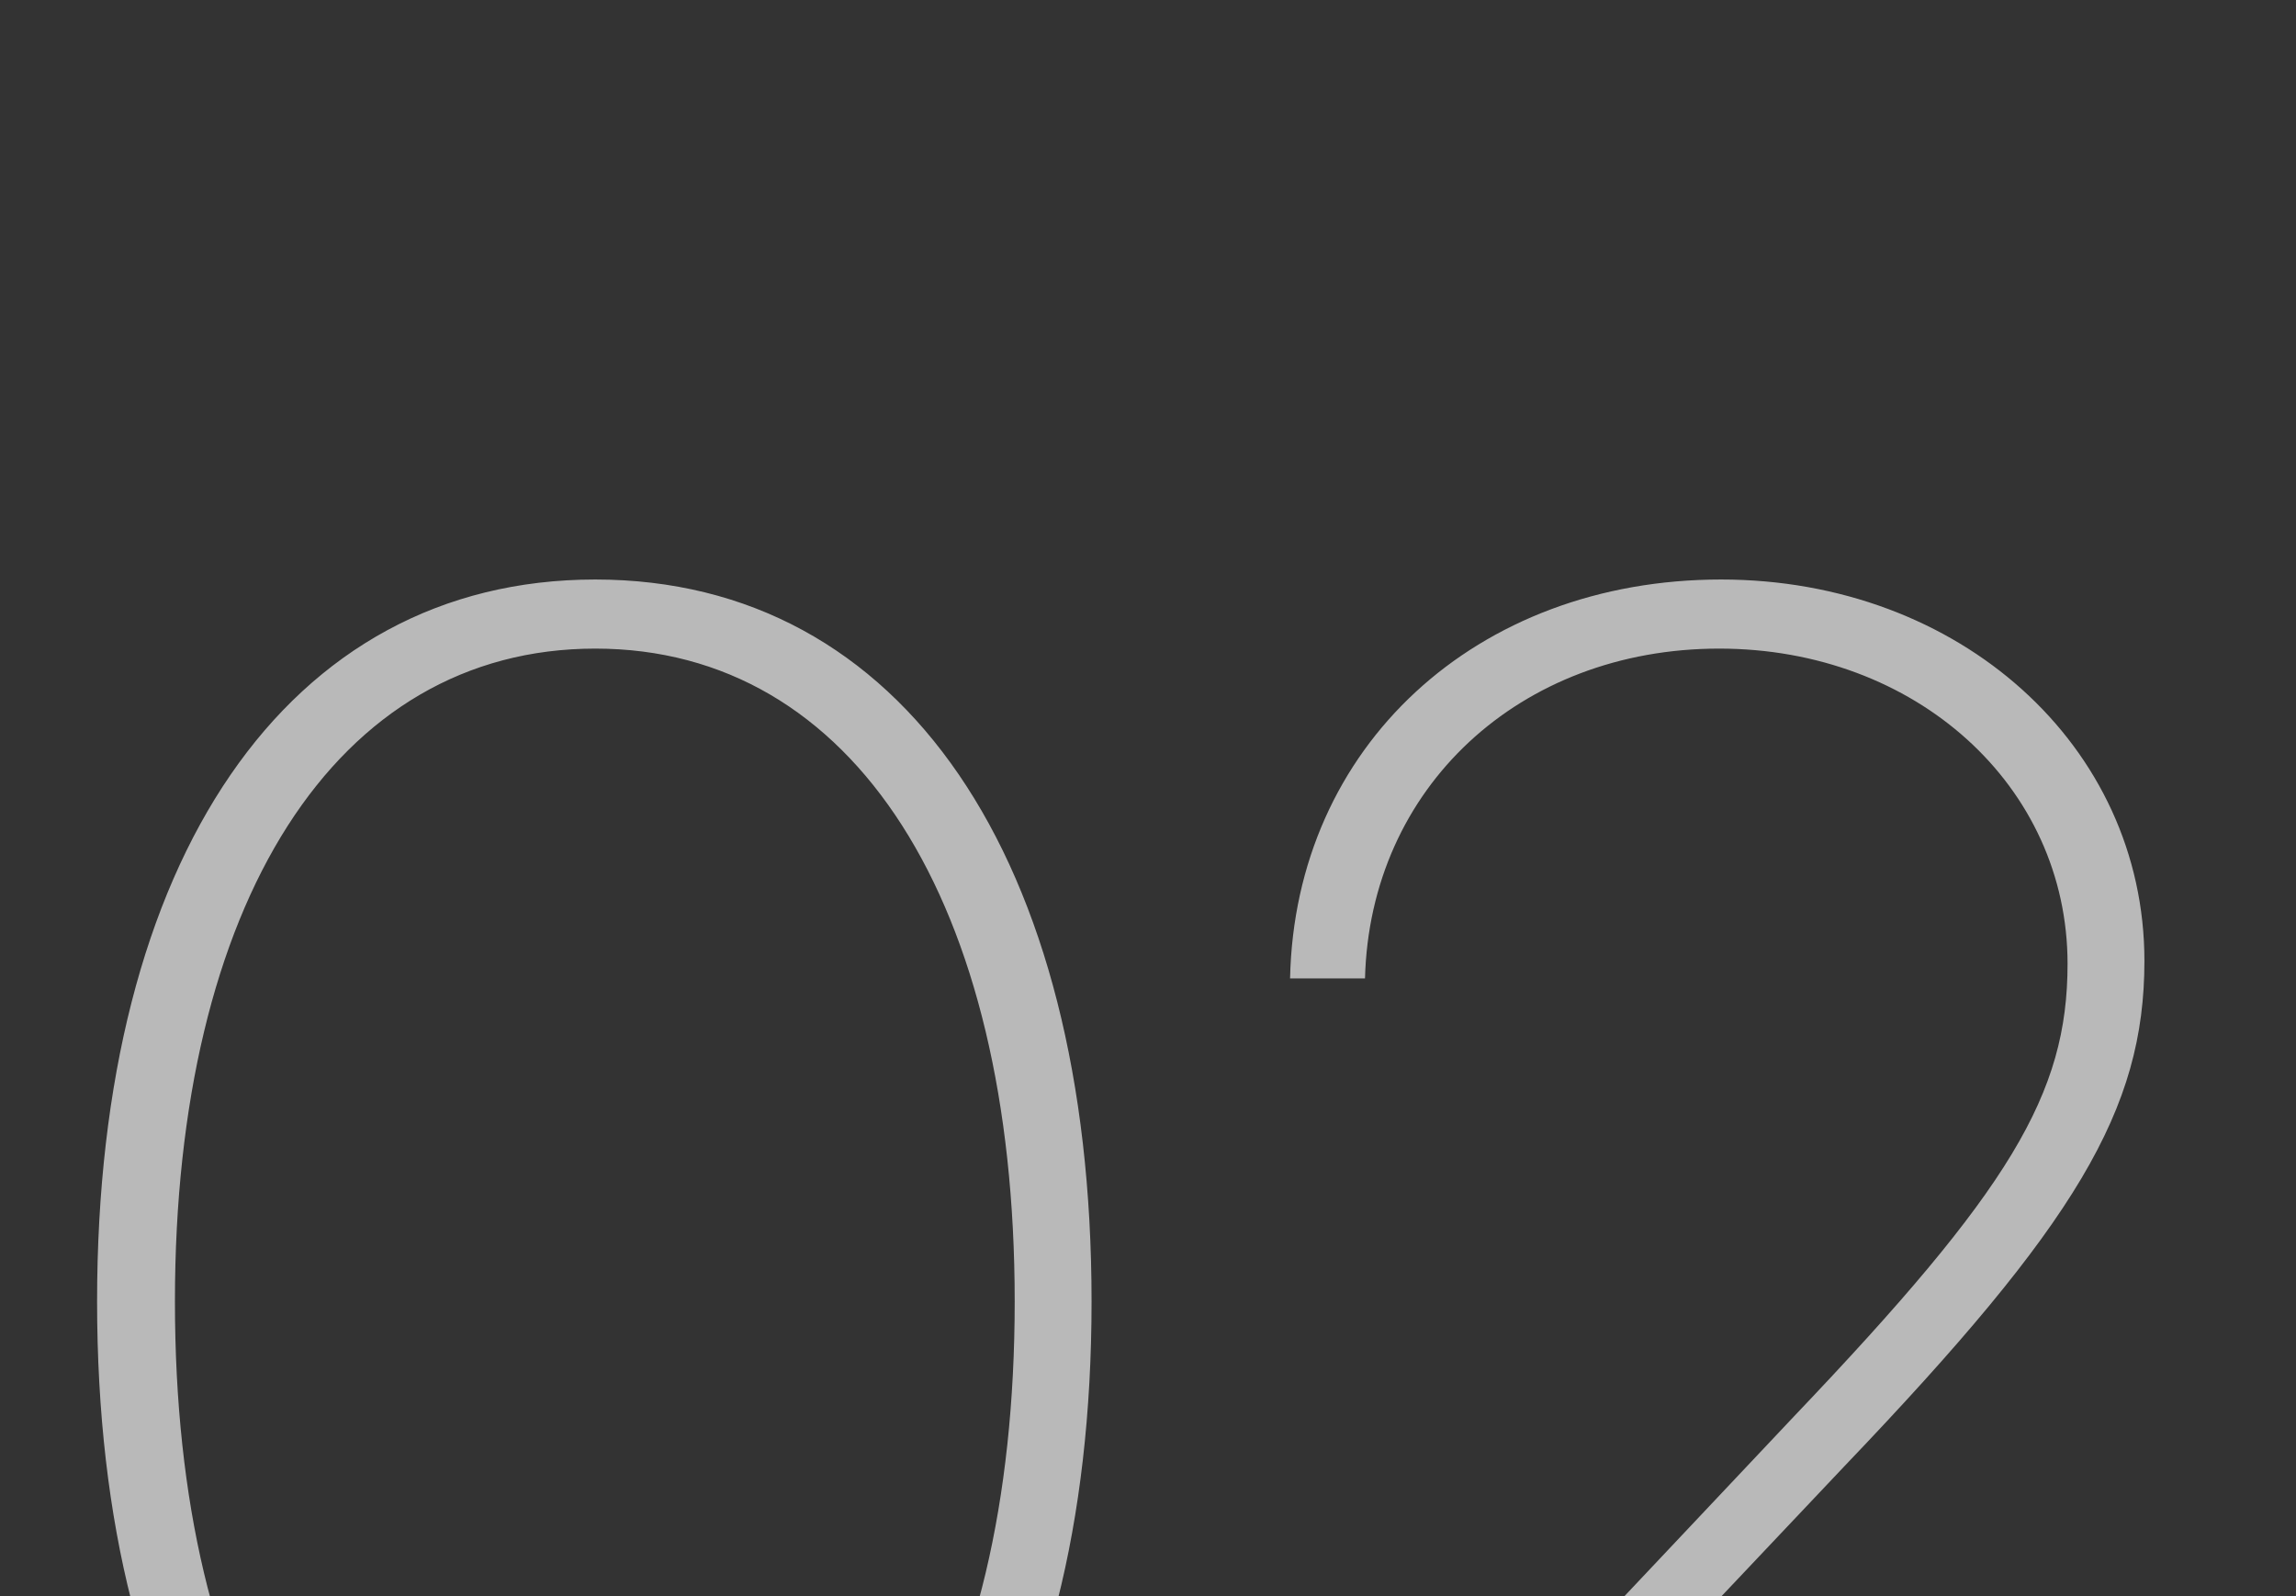 <?xml version="1.0" encoding="UTF-8"?> <svg xmlns="http://www.w3.org/2000/svg" width="105" height="73" viewBox="0 0 105 73" fill="none"><rect x="0" y="0" width="105" height="73" fill="#333333" stroke="none"/><g style="mix-blend-mode:overlay"><path d="M27.224 92.588C13.118 92.588 4.44 79.816 4.44 59.524C4.44 39.321 13.118 26.505 27.224 26.505C41.286 26.505 49.919 39.277 49.919 59.524C49.919 79.816 41.286 92.588 27.224 92.588ZM27.224 89.428C39.106 89.428 46.404 77.858 46.404 59.524C46.404 41.279 39.061 29.665 27.224 29.665C15.343 29.665 8 41.324 8 59.524C8 77.858 15.298 89.428 27.224 89.428ZM58.997 44.75C59.22 34.159 67.497 26.505 78.711 26.505C89.613 26.505 98.068 34.115 98.068 43.949C98.068 50.758 94.953 55.964 84.362 67.045L64.293 88.271V88.449H100.471V91.653H59.22V88.983L82.048 64.775C91.927 54.407 94.553 50.046 94.553 44.083C94.553 35.939 87.611 29.665 78.622 29.665C69.499 29.665 62.646 36.028 62.424 44.75H58.997Z" fill="white" fill-opacity="0.66"></path></g></svg> 
